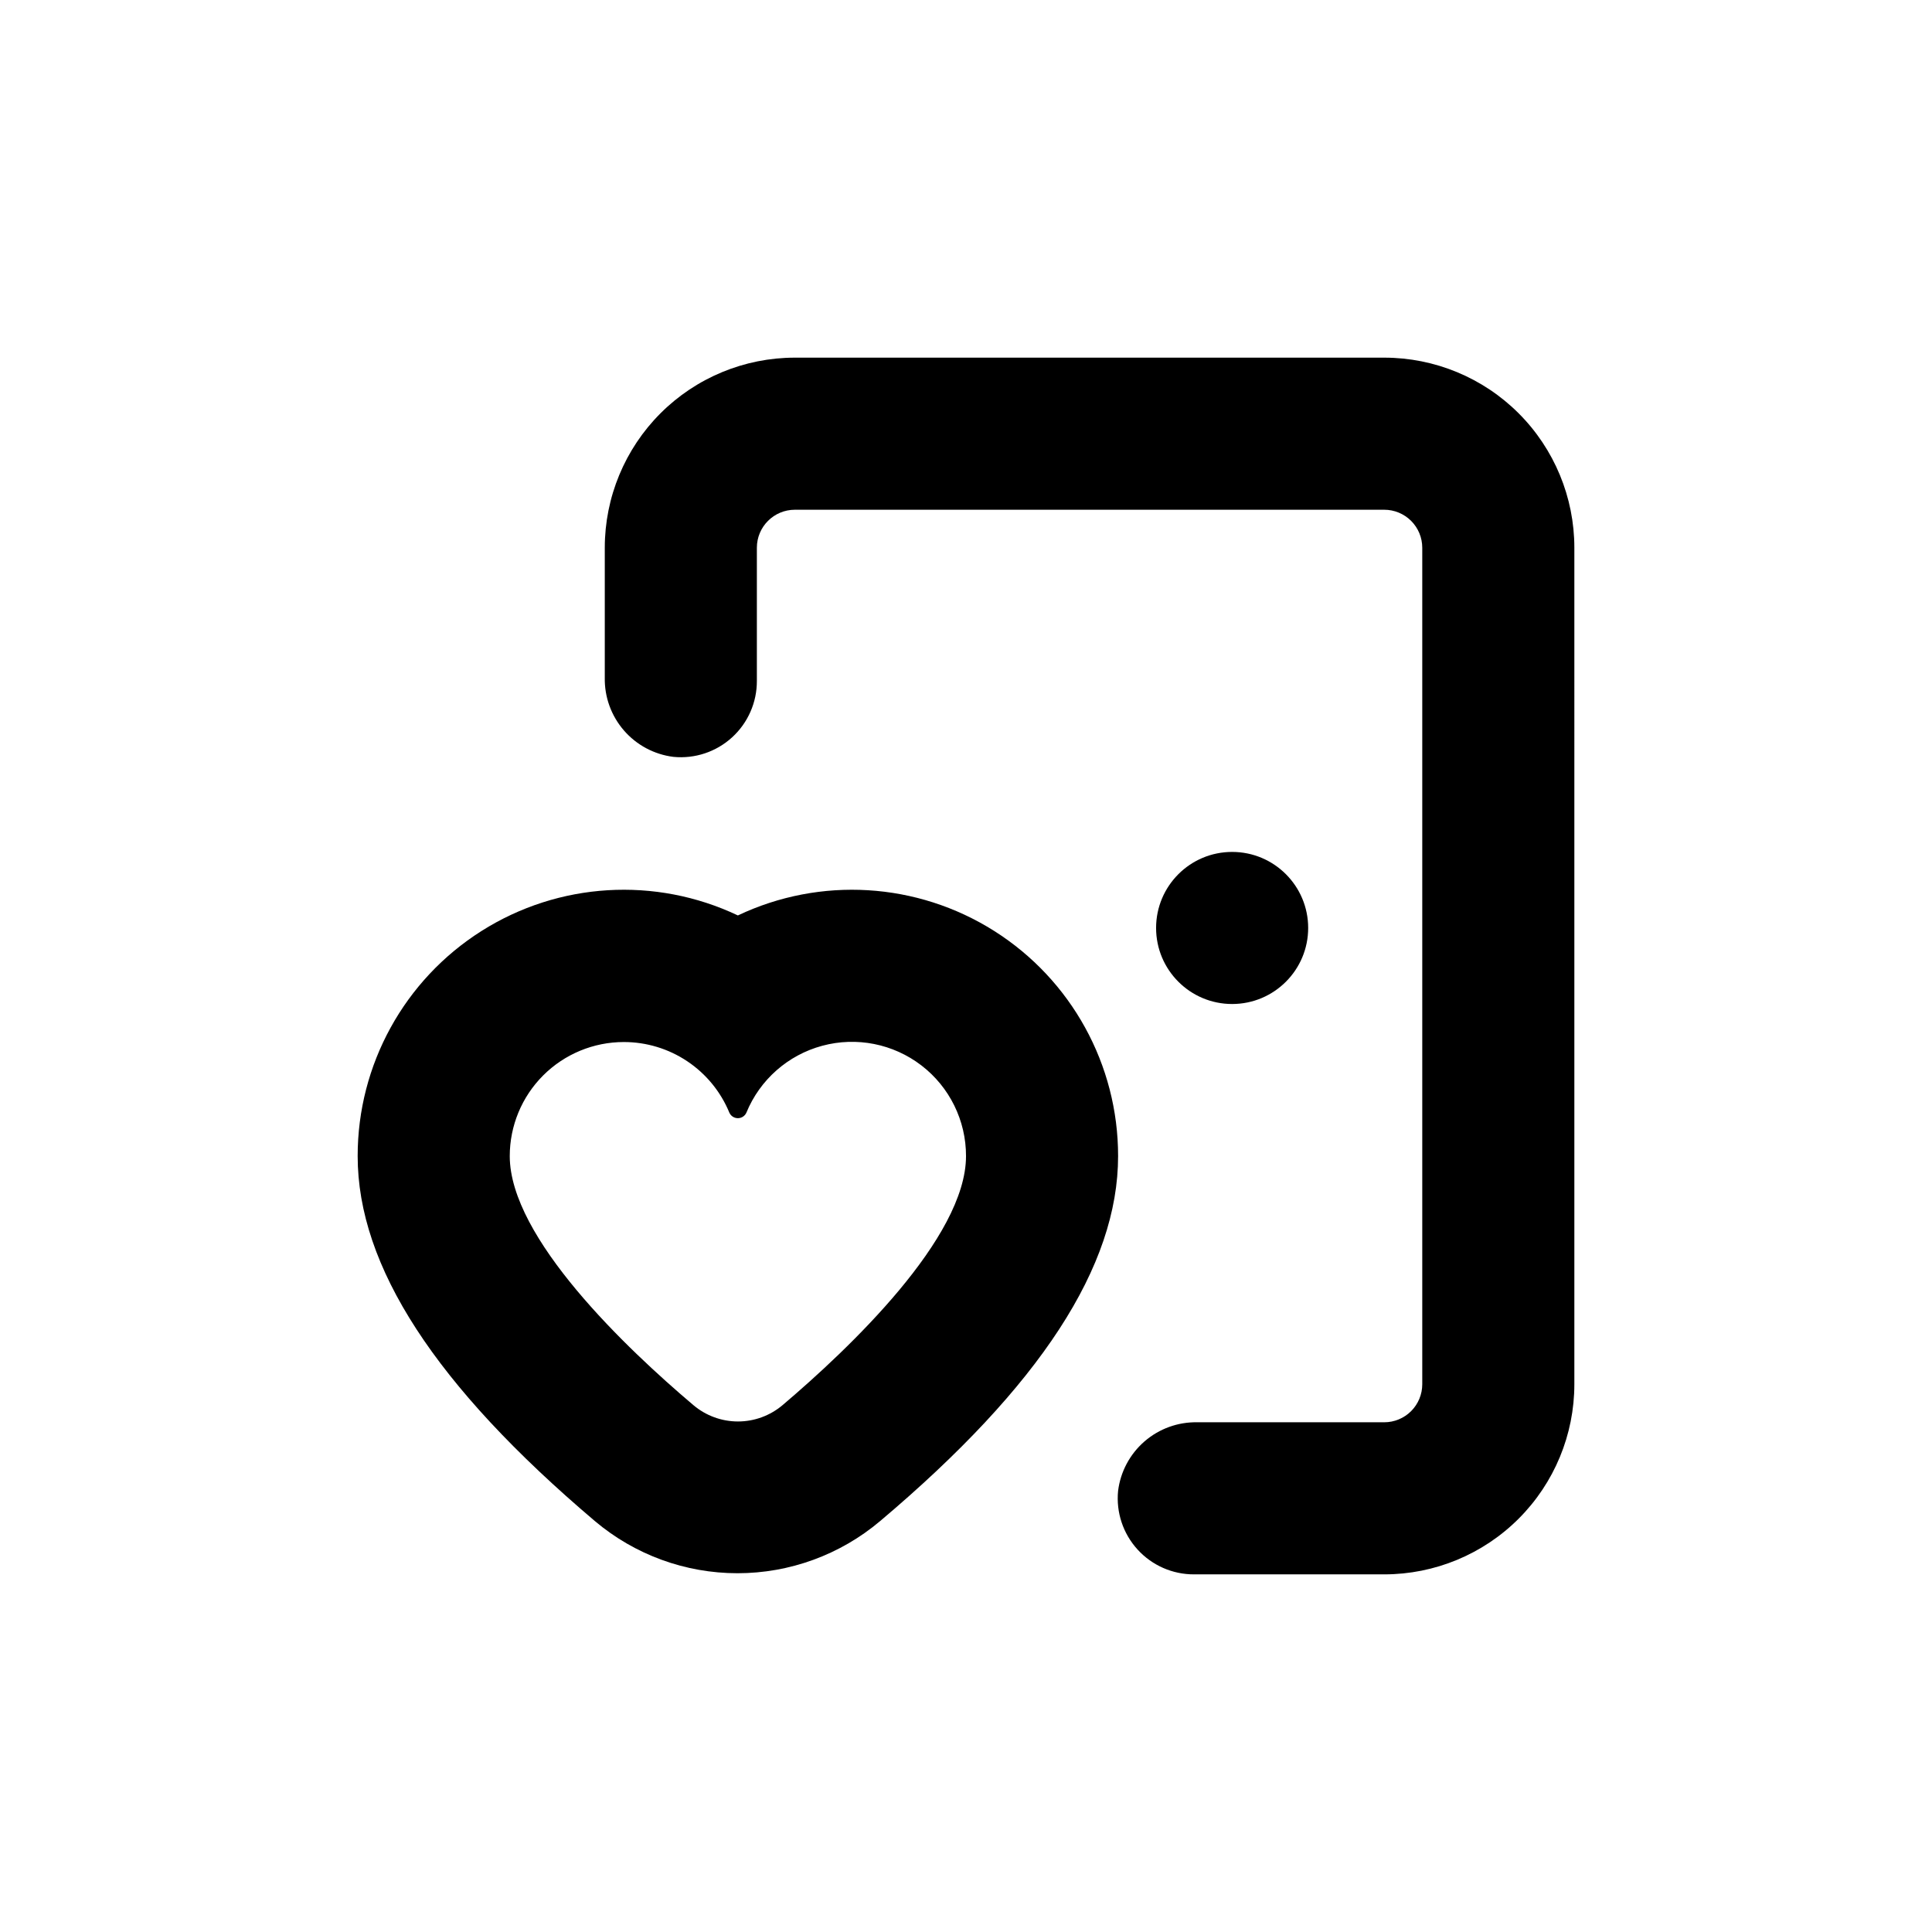 <?xml version="1.0" encoding="UTF-8"?>
<!-- Uploaded to: SVG Repo, www.svgrepo.com, Generator: SVG Repo Mixer Tools -->
<svg fill="#000000" width="800px" height="800px" version="1.1" viewBox="144 144 512 512" xmlns="http://www.w3.org/2000/svg">
 <g>
  <path d="m561.22 289.16c0-13.363-5.309-26.176-14.758-35.625-9.449-9.449-22.262-14.754-35.625-14.754h-156.18c-13.363 0-26.176 5.305-35.625 14.754-9.449 9.449-14.758 22.262-14.758 35.625v34.41c-0.102 5.133 1.703 10.117 5.062 13.996 3.356 3.879 8.035 6.379 13.125 7.012 5.676 0.559 11.324-1.316 15.539-5.16 4.215-3.84 6.606-9.289 6.578-14.992v-35.266c0-5.566 4.512-10.074 10.078-10.074h156.18c2.672 0 5.234 1.059 7.125 2.949 1.891 1.891 2.953 4.453 2.953 7.125v221.68c0 2.672-1.062 5.234-2.953 7.125-1.891 1.891-4.453 2.953-7.125 2.953h-49.523c-5.133-0.102-10.117 1.699-13.996 5.059s-6.379 8.035-7.012 13.129c-0.559 5.676 1.316 11.32 5.16 15.535 3.84 4.219 9.289 6.609 14.992 6.582h50.379c13.363 0 26.176-5.309 35.625-14.758 9.449-9.449 14.758-22.262 14.758-35.625z"/>
  <path d="m490.68 389.92c0 11.129-9.023 20.152-20.152 20.152s-20.152-9.023-20.152-20.152 9.023-20.152 20.152-20.152 20.152 9.023 20.152 20.152"/>
  <path d="m301.66 547.11c10.57 8.922 23.953 13.812 37.785 13.812 13.828 0 27.215-4.891 37.785-13.812 42.52-35.871 63.078-67.559 63.078-96.73 0.016-24.195-12.367-46.711-32.809-59.652-20.445-12.941-46.094-14.5-67.953-4.129-21.863-10.371-47.512-8.812-67.953 4.129-20.445 12.941-32.828 35.457-32.809 59.652 0 29.172 20.555 60.859 62.875 96.73zm7.656-126.96c5.988-0.004 11.844 1.77 16.82 5.098 4.977 3.328 8.855 8.059 11.141 13.594 0.391 0.902 1.281 1.488 2.269 1.488 0.984 0 1.875-0.586 2.266-1.488 3.578-8.711 11.008-15.254 20.098-17.703s18.801-0.523 26.27 5.207c7.469 5.734 11.84 14.617 11.824 24.031 0 21.664-31.035 51.086-48.617 66-3.305 2.793-7.488 4.328-11.816 4.328-4.324 0-8.512-1.535-11.812-4.328-17.637-14.914-48.668-44.336-48.668-66 0-8.016 3.184-15.707 8.852-21.375 5.668-5.668 13.359-8.852 21.375-8.852z"/>
 </g>
</svg>